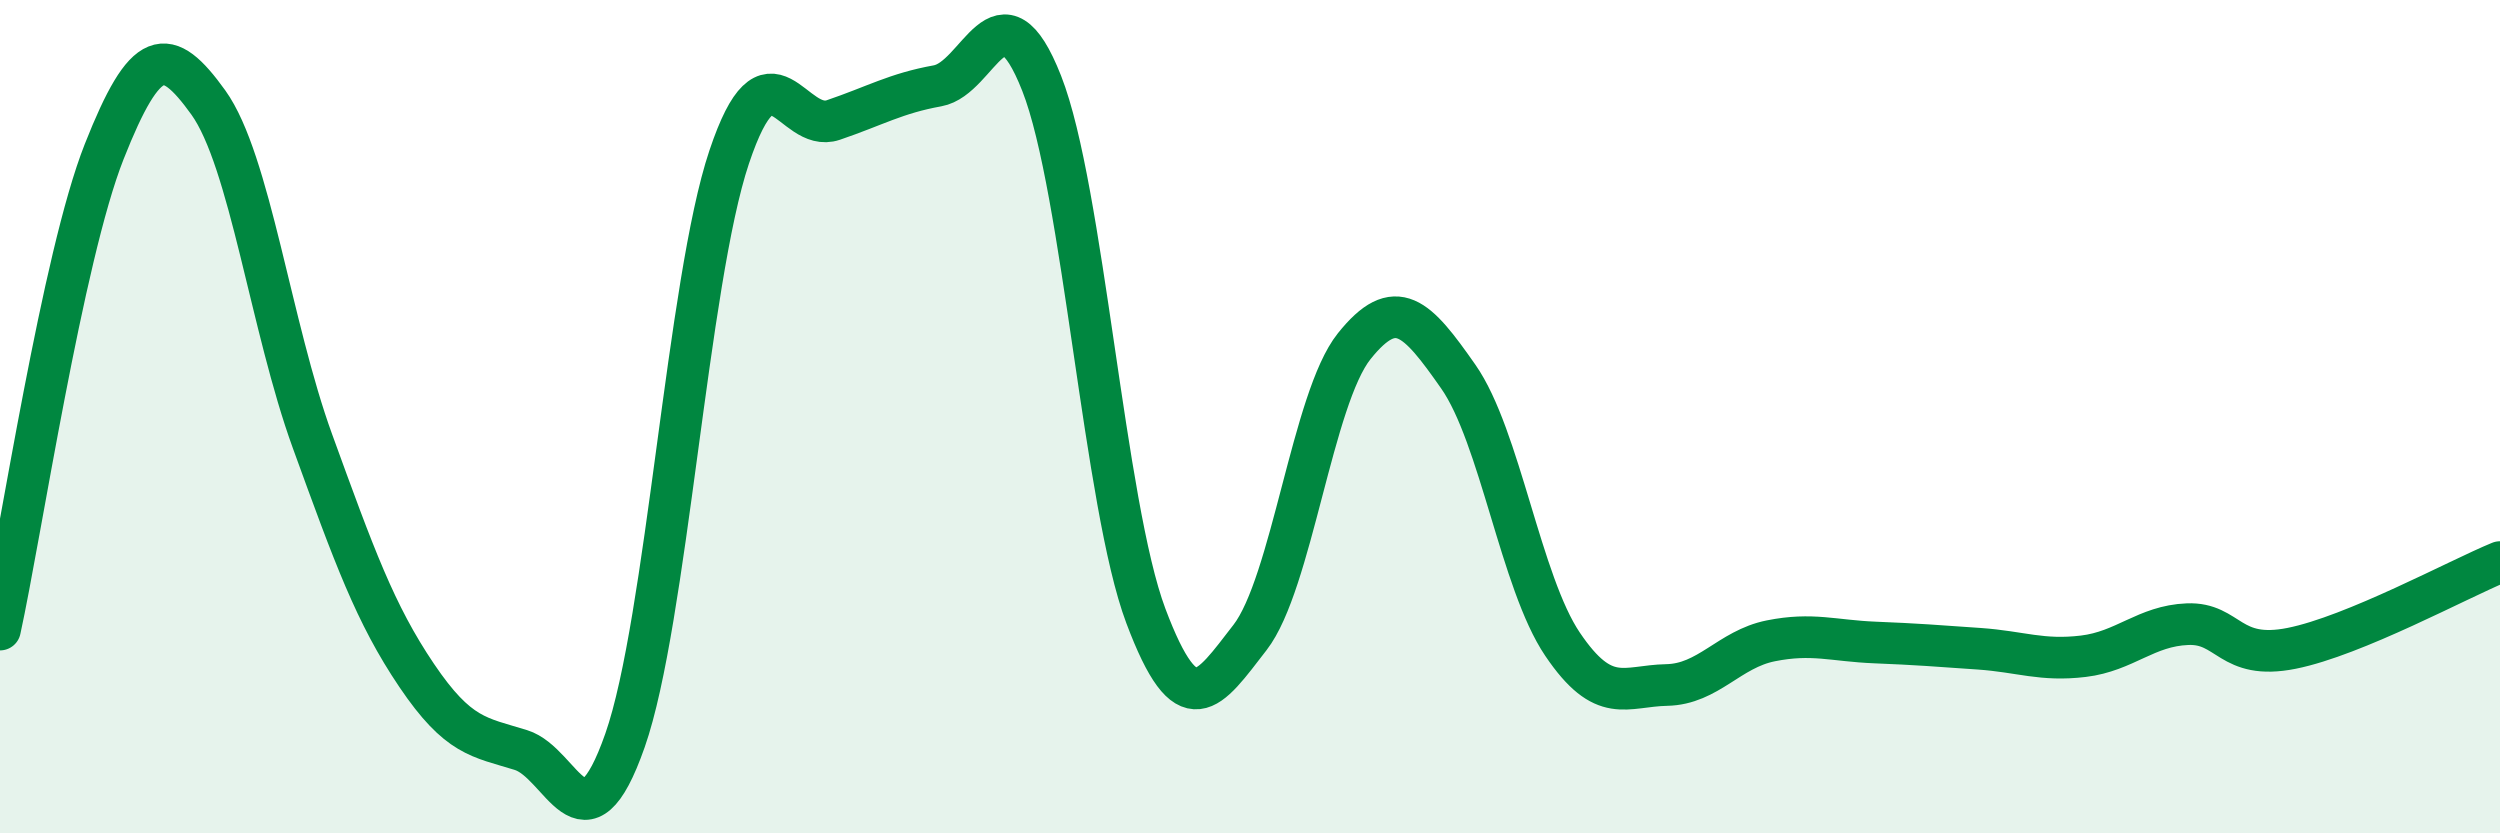 
    <svg width="60" height="20" viewBox="0 0 60 20" xmlns="http://www.w3.org/2000/svg">
      <path
        d="M 0,15.11 C 0.5,12.82 1.5,6.17 2.5,3.64 C 3.5,1.11 4,1.07 5,2.46 C 6,3.85 6.5,7.84 7.5,10.59 C 8.5,13.34 9,14.73 10,16.21 C 11,17.69 11.5,17.69 12.5,18 C 13.5,18.31 14,20.62 15,17.77 C 16,14.92 16.5,6.75 17.5,3.77 C 18.5,0.79 19,3.22 20,2.88 C 21,2.54 21.5,2.24 22.5,2.06 C 23.5,1.88 24,-0.54 25,2 C 26,4.54 26.5,12.12 27.5,14.78 C 28.5,17.44 29,16.59 30,15.3 C 31,14.01 31.5,9.56 32.5,8.31 C 33.5,7.06 34,7.61 35,9.04 C 36,10.47 36.5,13.98 37.5,15.46 C 38.5,16.94 39,16.46 40,16.44 C 41,16.42 41.5,15.58 42.5,15.38 C 43.5,15.18 44,15.38 45,15.42 C 46,15.46 46.5,15.5 47.5,15.57 C 48.5,15.64 49,15.87 50,15.75 C 51,15.63 51.5,15.02 52.5,14.98 C 53.5,14.94 53.5,15.86 55,15.56 C 56.5,15.26 59,13.9 60,13.49L60 20L0 20Z"
        fill="#008740"
        opacity="0.1"
        stroke-linecap="round"
        stroke-linejoin="round"
      />
      <path
        d="M 0,15.11 C 0.5,12.82 1.5,6.17 2.5,3.64 C 3.5,1.11 4,1.07 5,2.46 C 6,3.85 6.5,7.84 7.5,10.59 C 8.5,13.34 9,14.73 10,16.21 C 11,17.69 11.5,17.69 12.5,18 C 13.5,18.31 14,20.62 15,17.77 C 16,14.92 16.5,6.75 17.5,3.77 C 18.5,0.79 19,3.22 20,2.88 C 21,2.54 21.5,2.24 22.5,2.06 C 23.5,1.88 24,-0.54 25,2 C 26,4.54 26.5,12.12 27.5,14.78 C 28.5,17.44 29,16.59 30,15.3 C 31,14.01 31.5,9.56 32.5,8.31 C 33.5,7.06 34,7.61 35,9.04 C 36,10.47 36.5,13.98 37.5,15.46 C 38.5,16.94 39,16.46 40,16.44 C 41,16.42 41.5,15.58 42.5,15.38 C 43.5,15.18 44,15.38 45,15.42 C 46,15.46 46.5,15.5 47.5,15.57 C 48.5,15.64 49,15.87 50,15.75 C 51,15.63 51.5,15.02 52.5,14.98 C 53.5,14.94 53.5,15.86 55,15.56 C 56.5,15.26 59,13.9 60,13.49"
        stroke="#008740"
        stroke-width="1"
        fill="none"
        stroke-linecap="round"
        stroke-linejoin="round"
      />
    </svg>
  